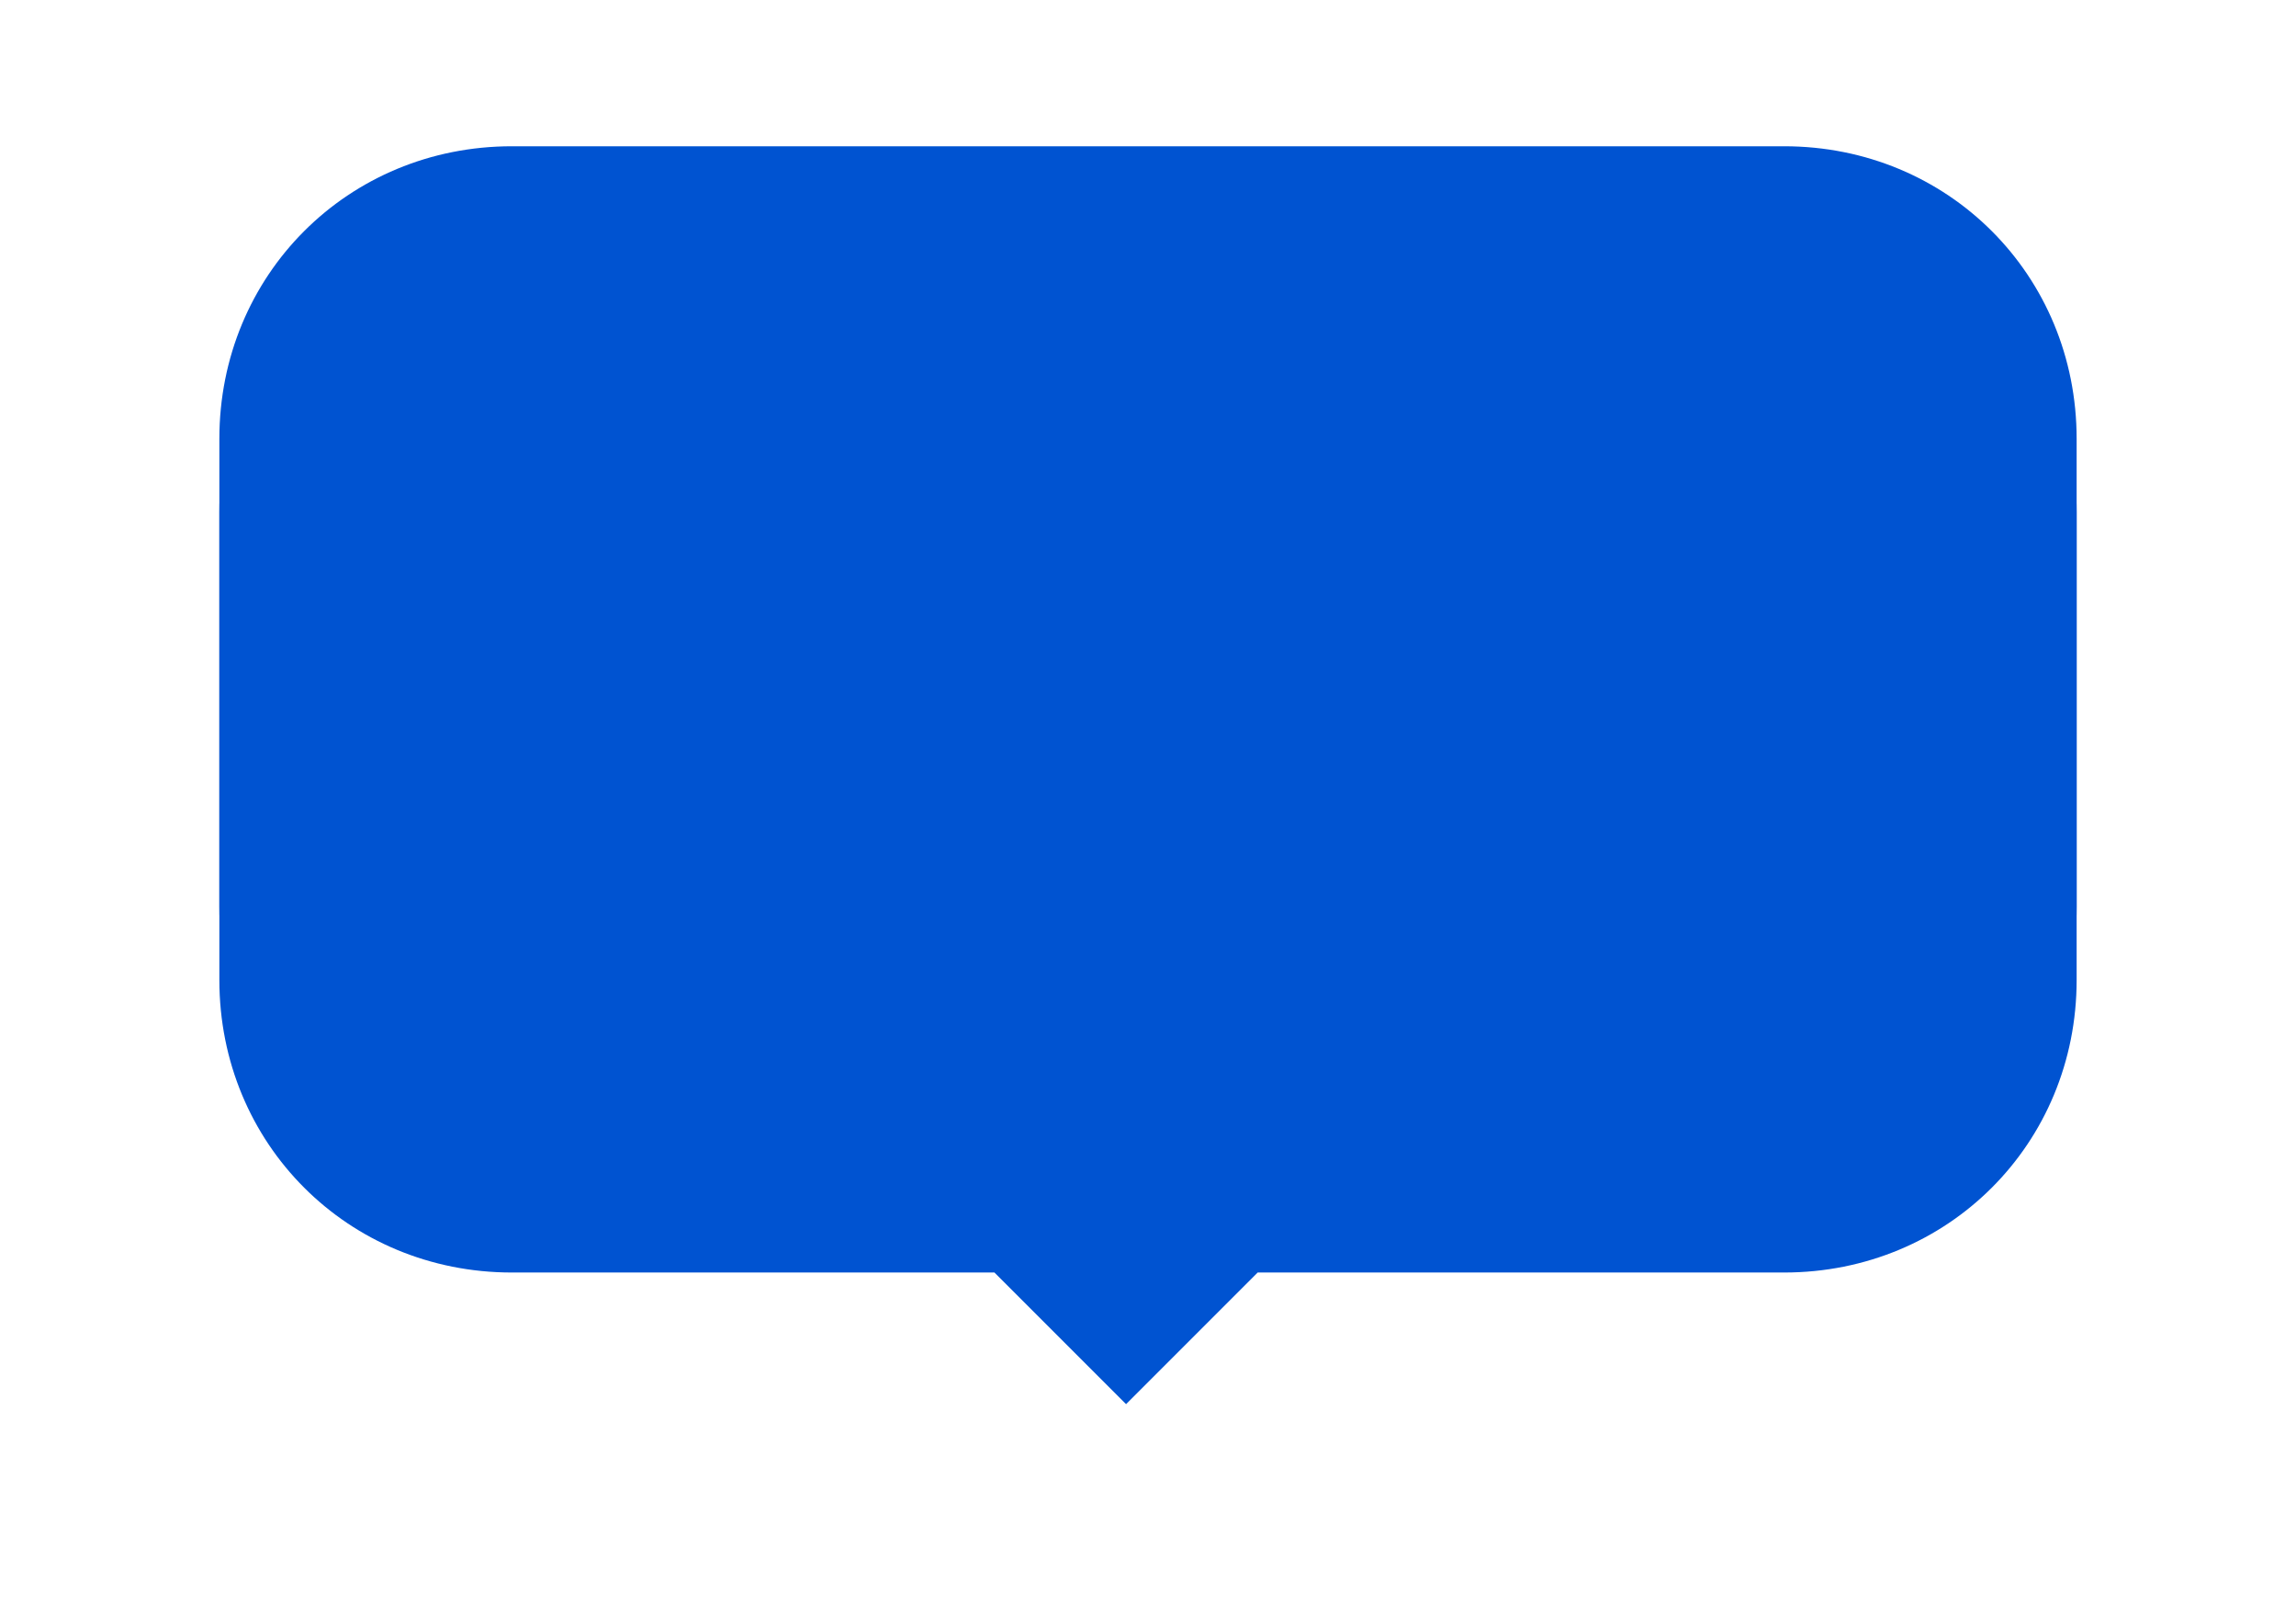 ﻿<?xml version="1.0" encoding="utf-8"?>
<svg version="1.1" xmlns:xlink="http://www.w3.org/1999/xlink" width="157px" height="111px" xmlns="http://www.w3.org/2000/svg">
  <defs>
    <filter x="839px" y="2111px" width="157px" height="111px" filterUnits="userSpaceOnUse" id="filter143">
      <feOffset dx="0" dy="5" in="SourceAlpha" result="shadowOffsetInner" />
      <feGaussianBlur stdDeviation="7.5" in="shadowOffsetInner" result="shadowGaussian" />
      <feComposite in2="shadowGaussian" operator="atop" in="SourceAlpha" result="shadowComposite" />
      <feColorMatrix type="matrix" values="0 0 0 0 0.039  0 0 0 0 0.353  0 0 0 0 0.827  0 0 0 0.2 0  " in="shadowComposite" />
    </filter>
    <g id="widget144">
      <path d="M 107 72  L 71 72  L 62 81  L 53 72  L 20 72  C 8.8 72  0 63.2  0 52  L 0 20  C 0 8.8  8.8 0  20 0  L 107 0  C 118.2 0  127 8.8  127 20  L 127 52  C 127 63.2  118.2 72  107 72  Z " fill-rule="nonzero" fill="#0053d1" stroke="none" transform="matrix(1 0 0 1 854 2121 )" />
    </g>
  </defs>
  <g transform="matrix(1 0 0 1 -839 -2111 )">
    <use xlink:href="#widget144" filter="url(#filter143)" />
    <use xlink:href="#widget144" />
  </g>
</svg>